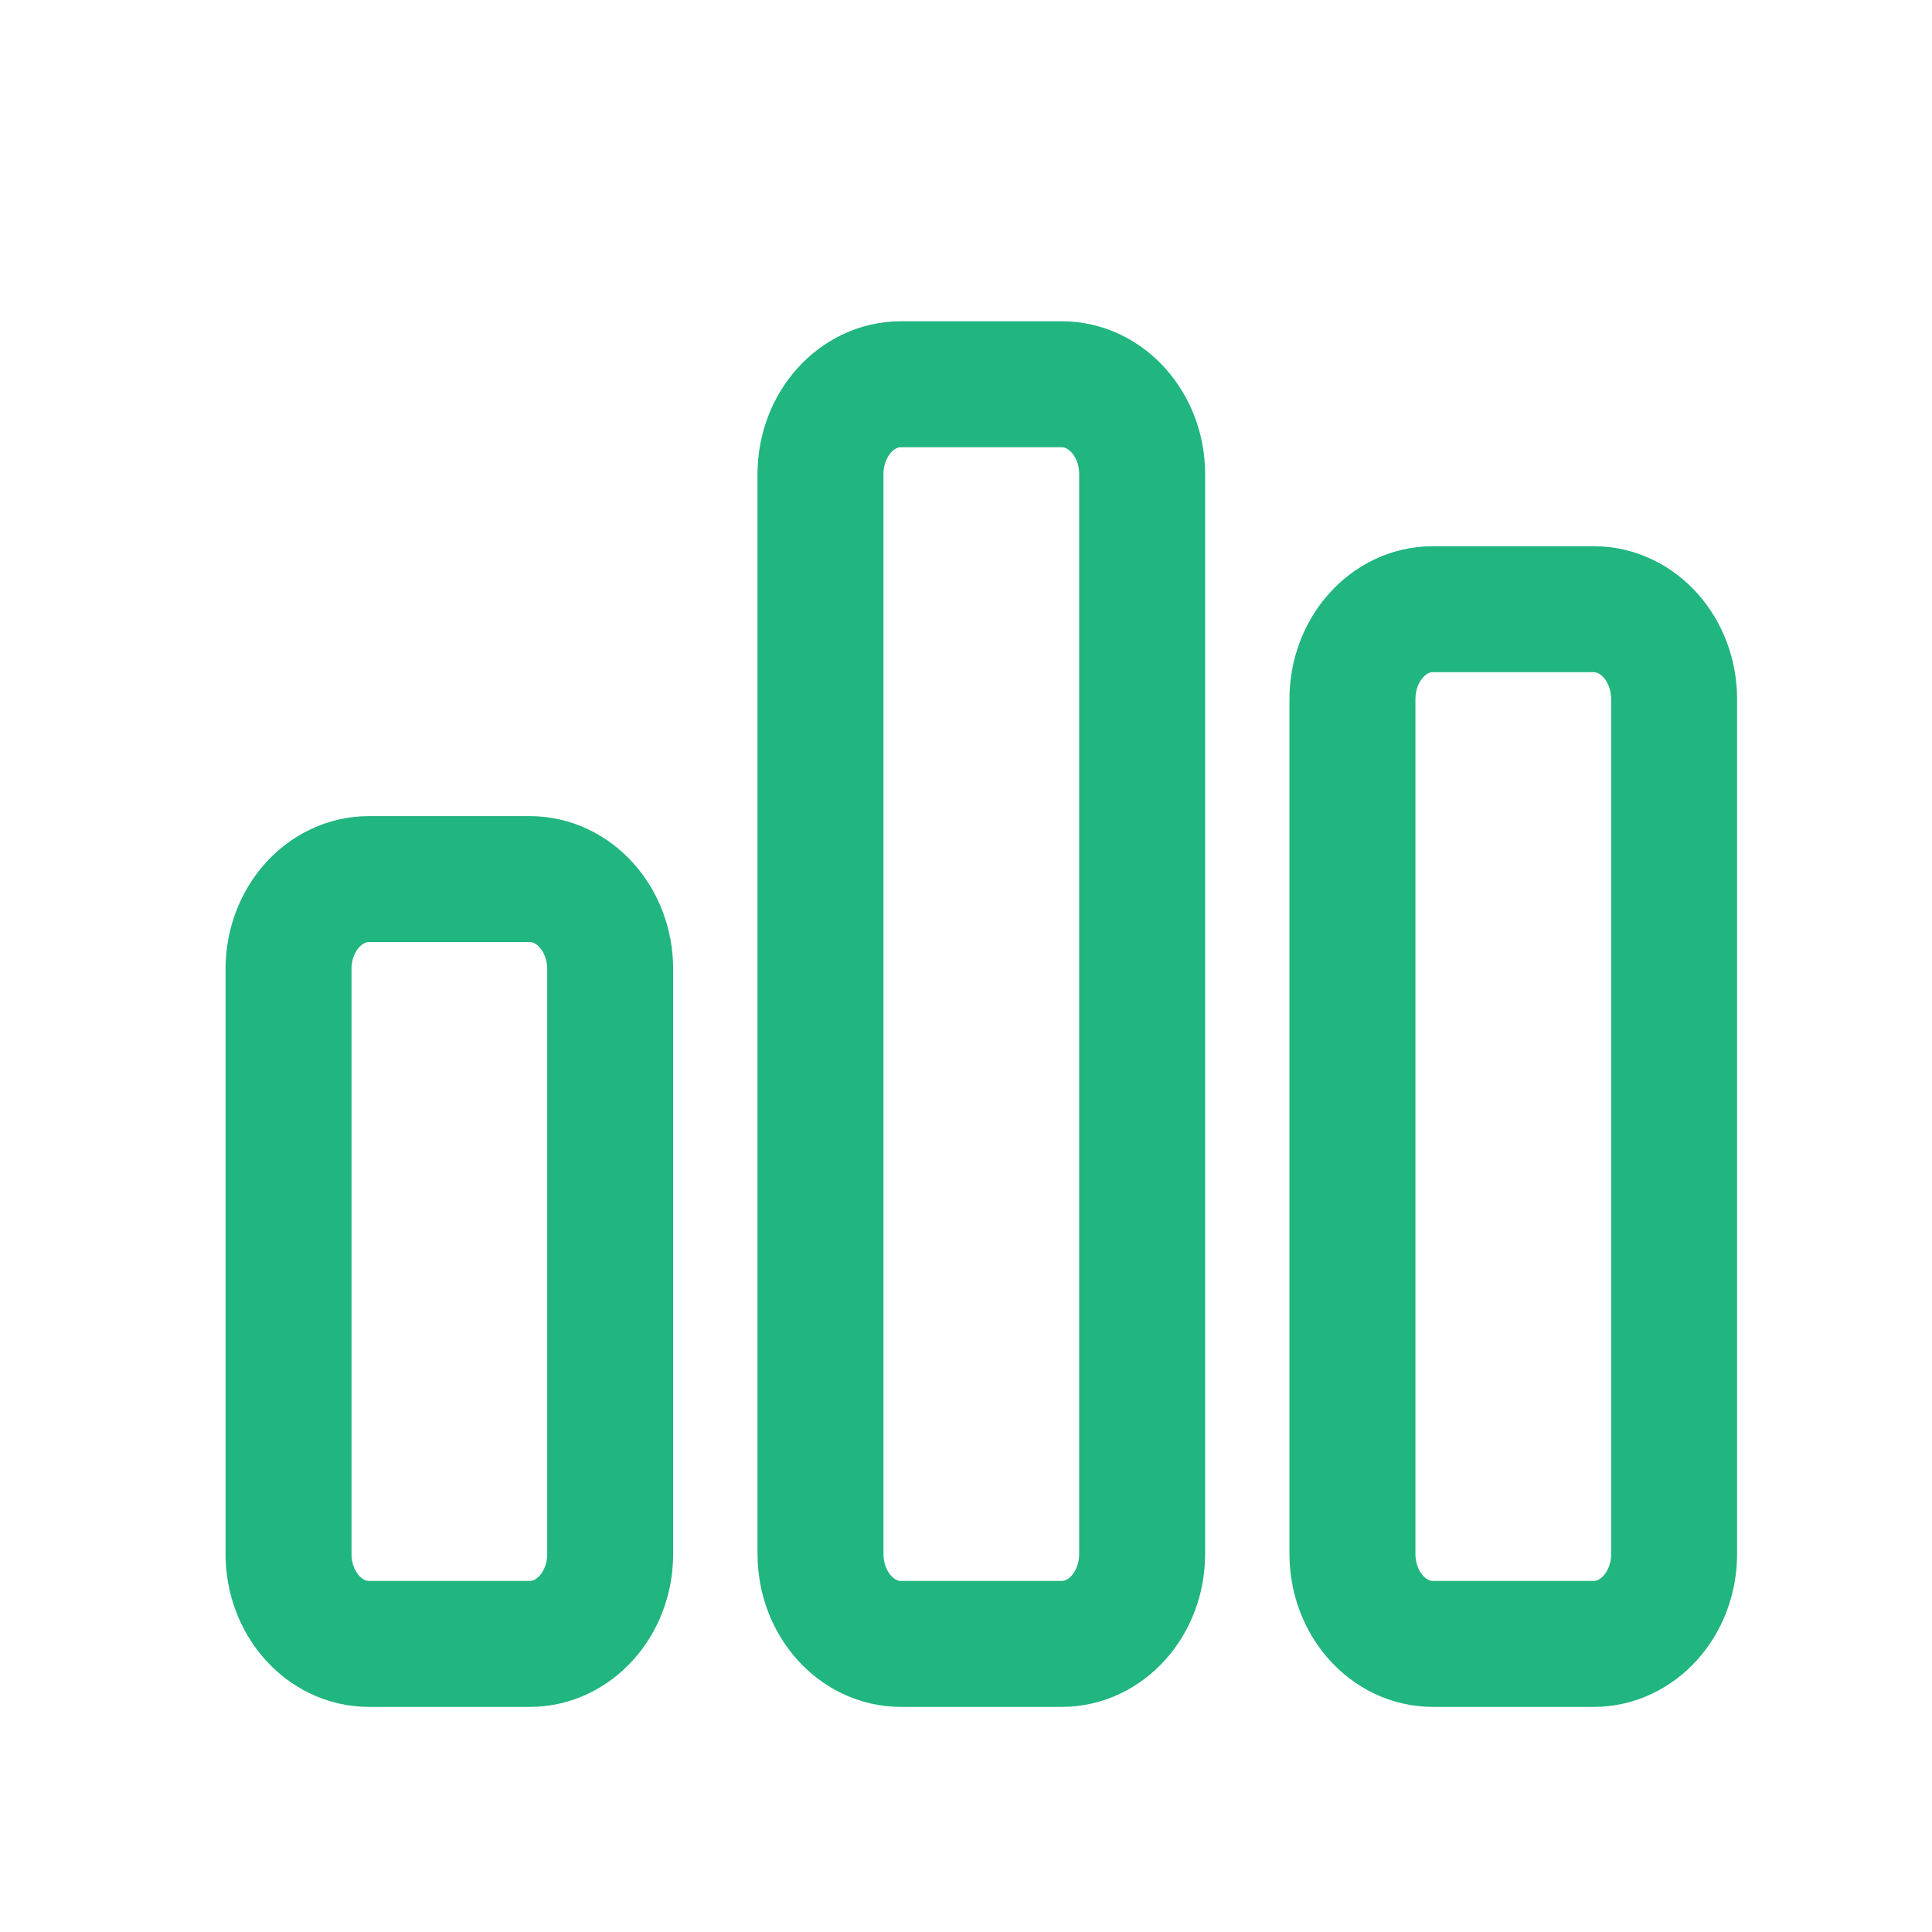 <?xml version="1.0" encoding="UTF-8"?> <svg xmlns="http://www.w3.org/2000/svg" width="35" height="35" viewBox="0 0 35 35" fill="none"><path d="M24.501 28.151V12.666C24.501 11.766 25.153 11.036 25.958 11.036H28.871C29.676 11.036 30.328 11.766 30.328 12.666V28.151C30.328 29.051 29.676 29.781 28.871 29.781H25.958C25.153 29.781 24.501 29.051 24.501 28.151Z" stroke="#21B57F" stroke-width="2.282" stroke-linecap="round" stroke-linejoin="round"></path><path d="M14.864 28.151V8.591C14.864 7.691 15.516 6.961 16.321 6.961H19.234C20.039 6.961 20.691 7.691 20.691 8.591V28.151C20.691 29.051 20.039 29.781 19.234 29.781H16.321C15.516 29.781 14.864 29.051 14.864 28.151Z" stroke="#21B57F" stroke-width="2.282" stroke-linecap="round" stroke-linejoin="round"></path><path d="M5.227 28.151V17.556C5.227 16.656 5.878 15.926 6.682 15.926H9.598C10.402 15.926 11.054 16.656 11.054 17.556V28.151C11.054 29.051 10.402 29.781 9.597 29.781H6.683C5.879 29.781 5.227 29.051 5.227 28.151Z" stroke="#21B57F" stroke-width="2.282" stroke-linecap="round" stroke-linejoin="round"></path></svg> 